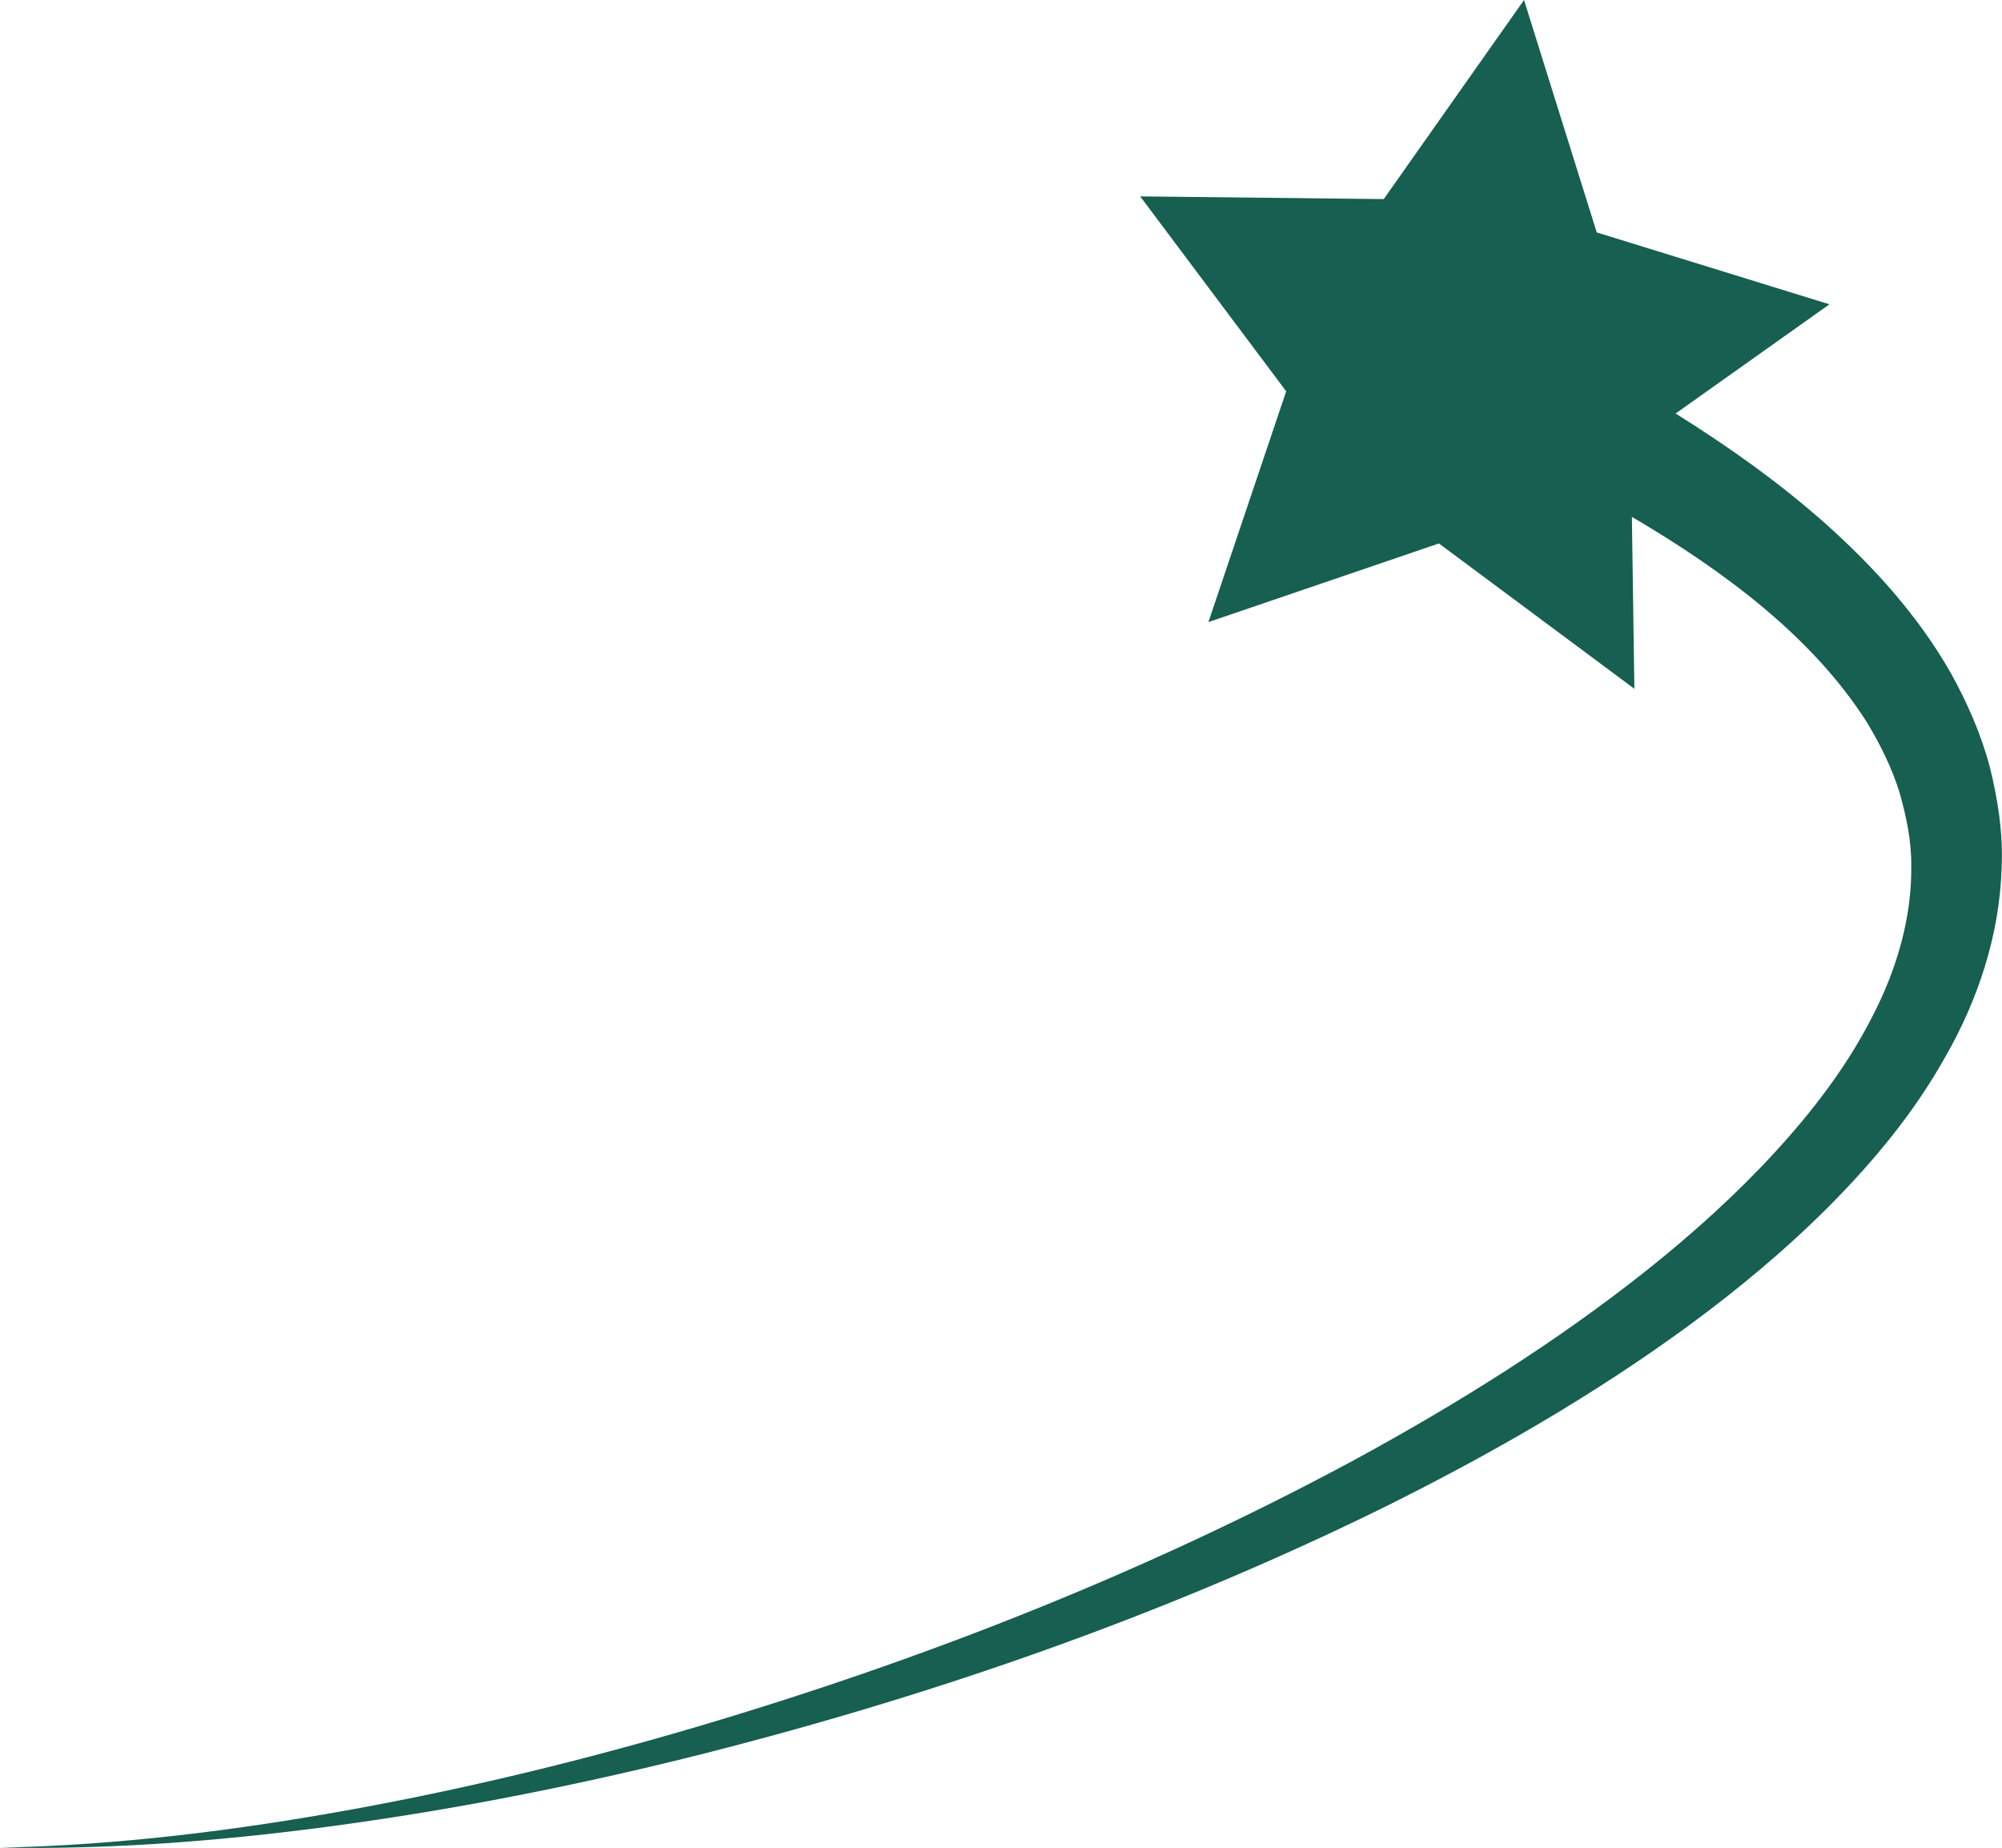 <?xml version="1.0" encoding="UTF-8" standalone="no"?><svg xmlns="http://www.w3.org/2000/svg" xmlns:xlink="http://www.w3.org/1999/xlink" fill="#000000" height="480.4" preserveAspectRatio="xMidYMid meet" version="1" viewBox="0.0 0.0 520.4 480.4" width="520.4" zoomAndPan="magnify"><defs><clipPath id="a"><path d="M 0 0 L 520.379 0 L 520.379 480.422 L 0 480.422 Z M 0 0"/></clipPath></defs><g><g clip-path="url(#a)" id="change1_1"><path d="M 507.098 174.973 C 498.496 159.906 487.023 147.355 474.777 136.367 C 462.469 125.406 449.191 116.023 435.559 107.5 L 475.547 79.113 L 415.055 60.426 L 396.156 0 L 359.691 51.758 L 296.383 51.055 L 334.332 101.73 L 314.113 161.727 L 374.031 141.285 L 424.84 179.066 L 424.191 134.367 C 448.418 148.609 471.305 165.742 485.32 187.844 C 488.809 193.641 491.785 199.66 493.742 205.945 C 495.539 212.238 496.895 218.695 496.816 225.281 C 496.941 238.43 493.164 251.879 486.617 264.41 C 480.227 277.031 471.285 288.762 461.297 299.641 C 451.281 310.535 440.121 320.605 428.344 330.008 C 404.738 348.801 378.781 365.012 351.953 379.602 C 298.117 408.617 240.613 431.297 181.648 448.773 C 152.145 457.492 122.191 464.801 91.879 470.336 C 61.578 475.855 30.891 479.699 0 480.348 C 30.895 480.906 61.824 478.254 92.457 473.902 C 123.105 469.531 153.508 463.363 183.559 455.746 C 243.625 440.449 302.531 419.887 358.586 392.441 C 386.547 378.613 413.836 363.059 439.332 344.352 C 452.055 334.977 464.312 324.785 475.66 313.375 C 486.973 301.961 497.512 289.352 505.699 274.703 C 513.98 260.246 519.77 243.355 520.305 225.566 C 520.719 216.684 519.328 207.77 517.18 199.191 C 514.875 190.609 511.289 182.555 507.098 174.973" fill="#165f51"/></g></g></svg>